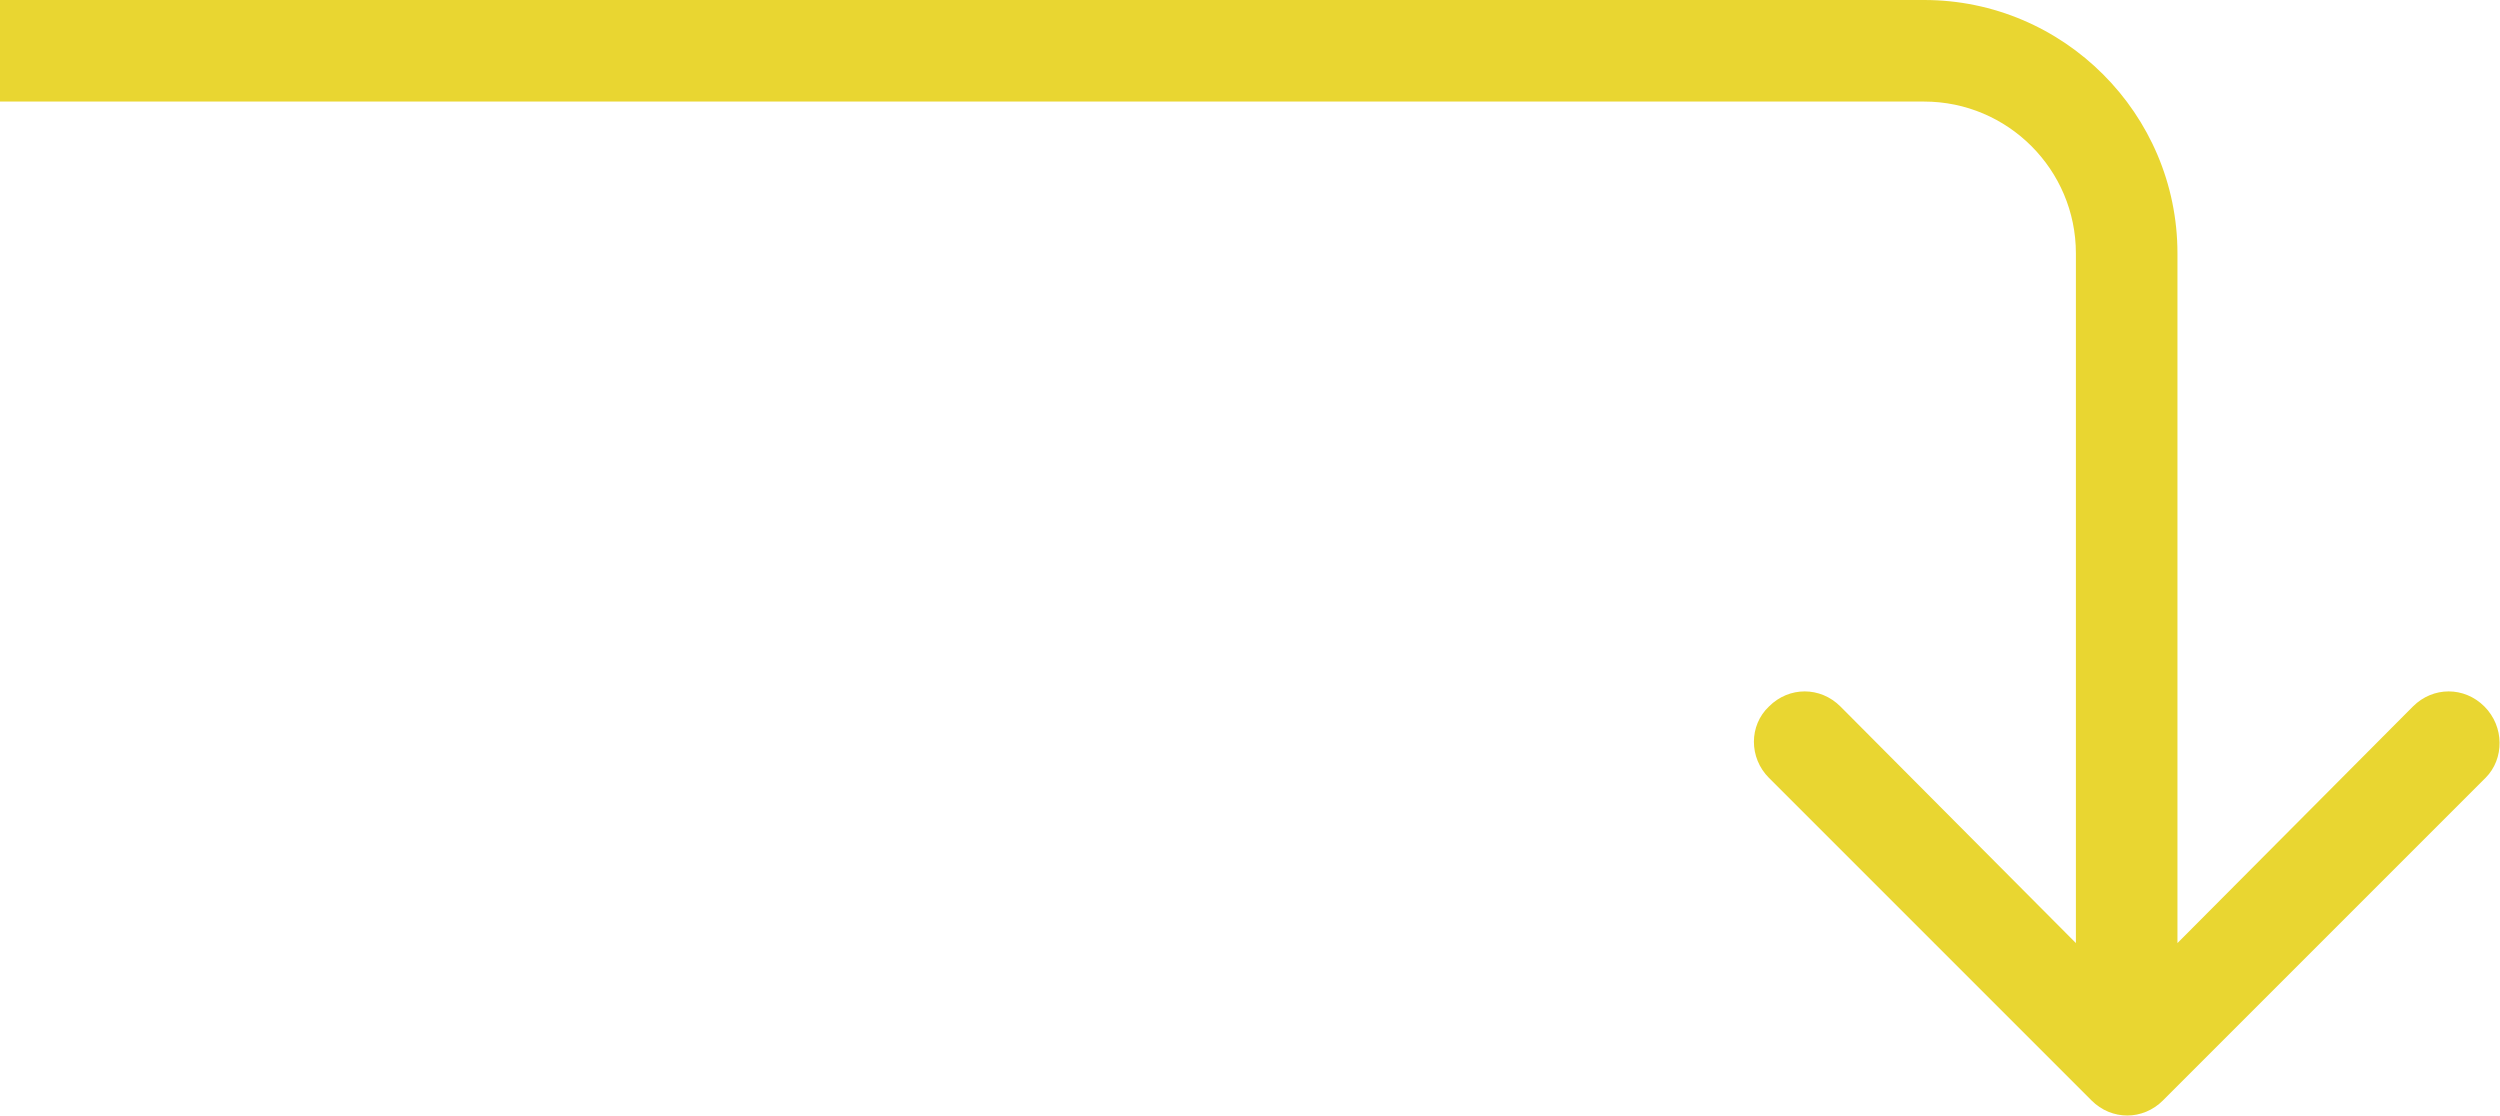 <?xml version="1.0" encoding="utf-8"?>
<!-- Generator: Adobe Illustrator 28.3.0, SVG Export Plug-In . SVG Version: 6.00 Build 0)  -->
<svg version="1.1" id="Layer_1" xmlns="http://www.w3.org/2000/svg" xmlns:xlink="http://www.w3.org/1999/xlink" x="0px" y="0px"
	 viewBox="0 0 224 100" style="enable-background:new 0 0 224 100;" xml:space="preserve">
<style type="text/css">
	.st0{fill-rule:evenodd;clip-rule:evenodd;fill:#E9D631;}
</style>
<path class="st0" d="M222.7,69.7l-28.9,28.9c-1.8,1.8-4.6,1.8-6.4,0l-28.9-28.9c-1.8-1.8-1.8-4.7,0-6.4c1.8-1.8,4.6-1.8,6.4,0
	L186,84.5V22.7c0-7.5-6.1-13.6-13.6-13.6L0,9.1L0,0l172.4,0c12.5,0,22.7,10.2,22.7,22.7v61.8l21.1-21.2c1.8-1.8,4.6-1.8,6.4,0
	C224.4,65.1,224.4,68,222.7,69.7z"/>
</svg>
